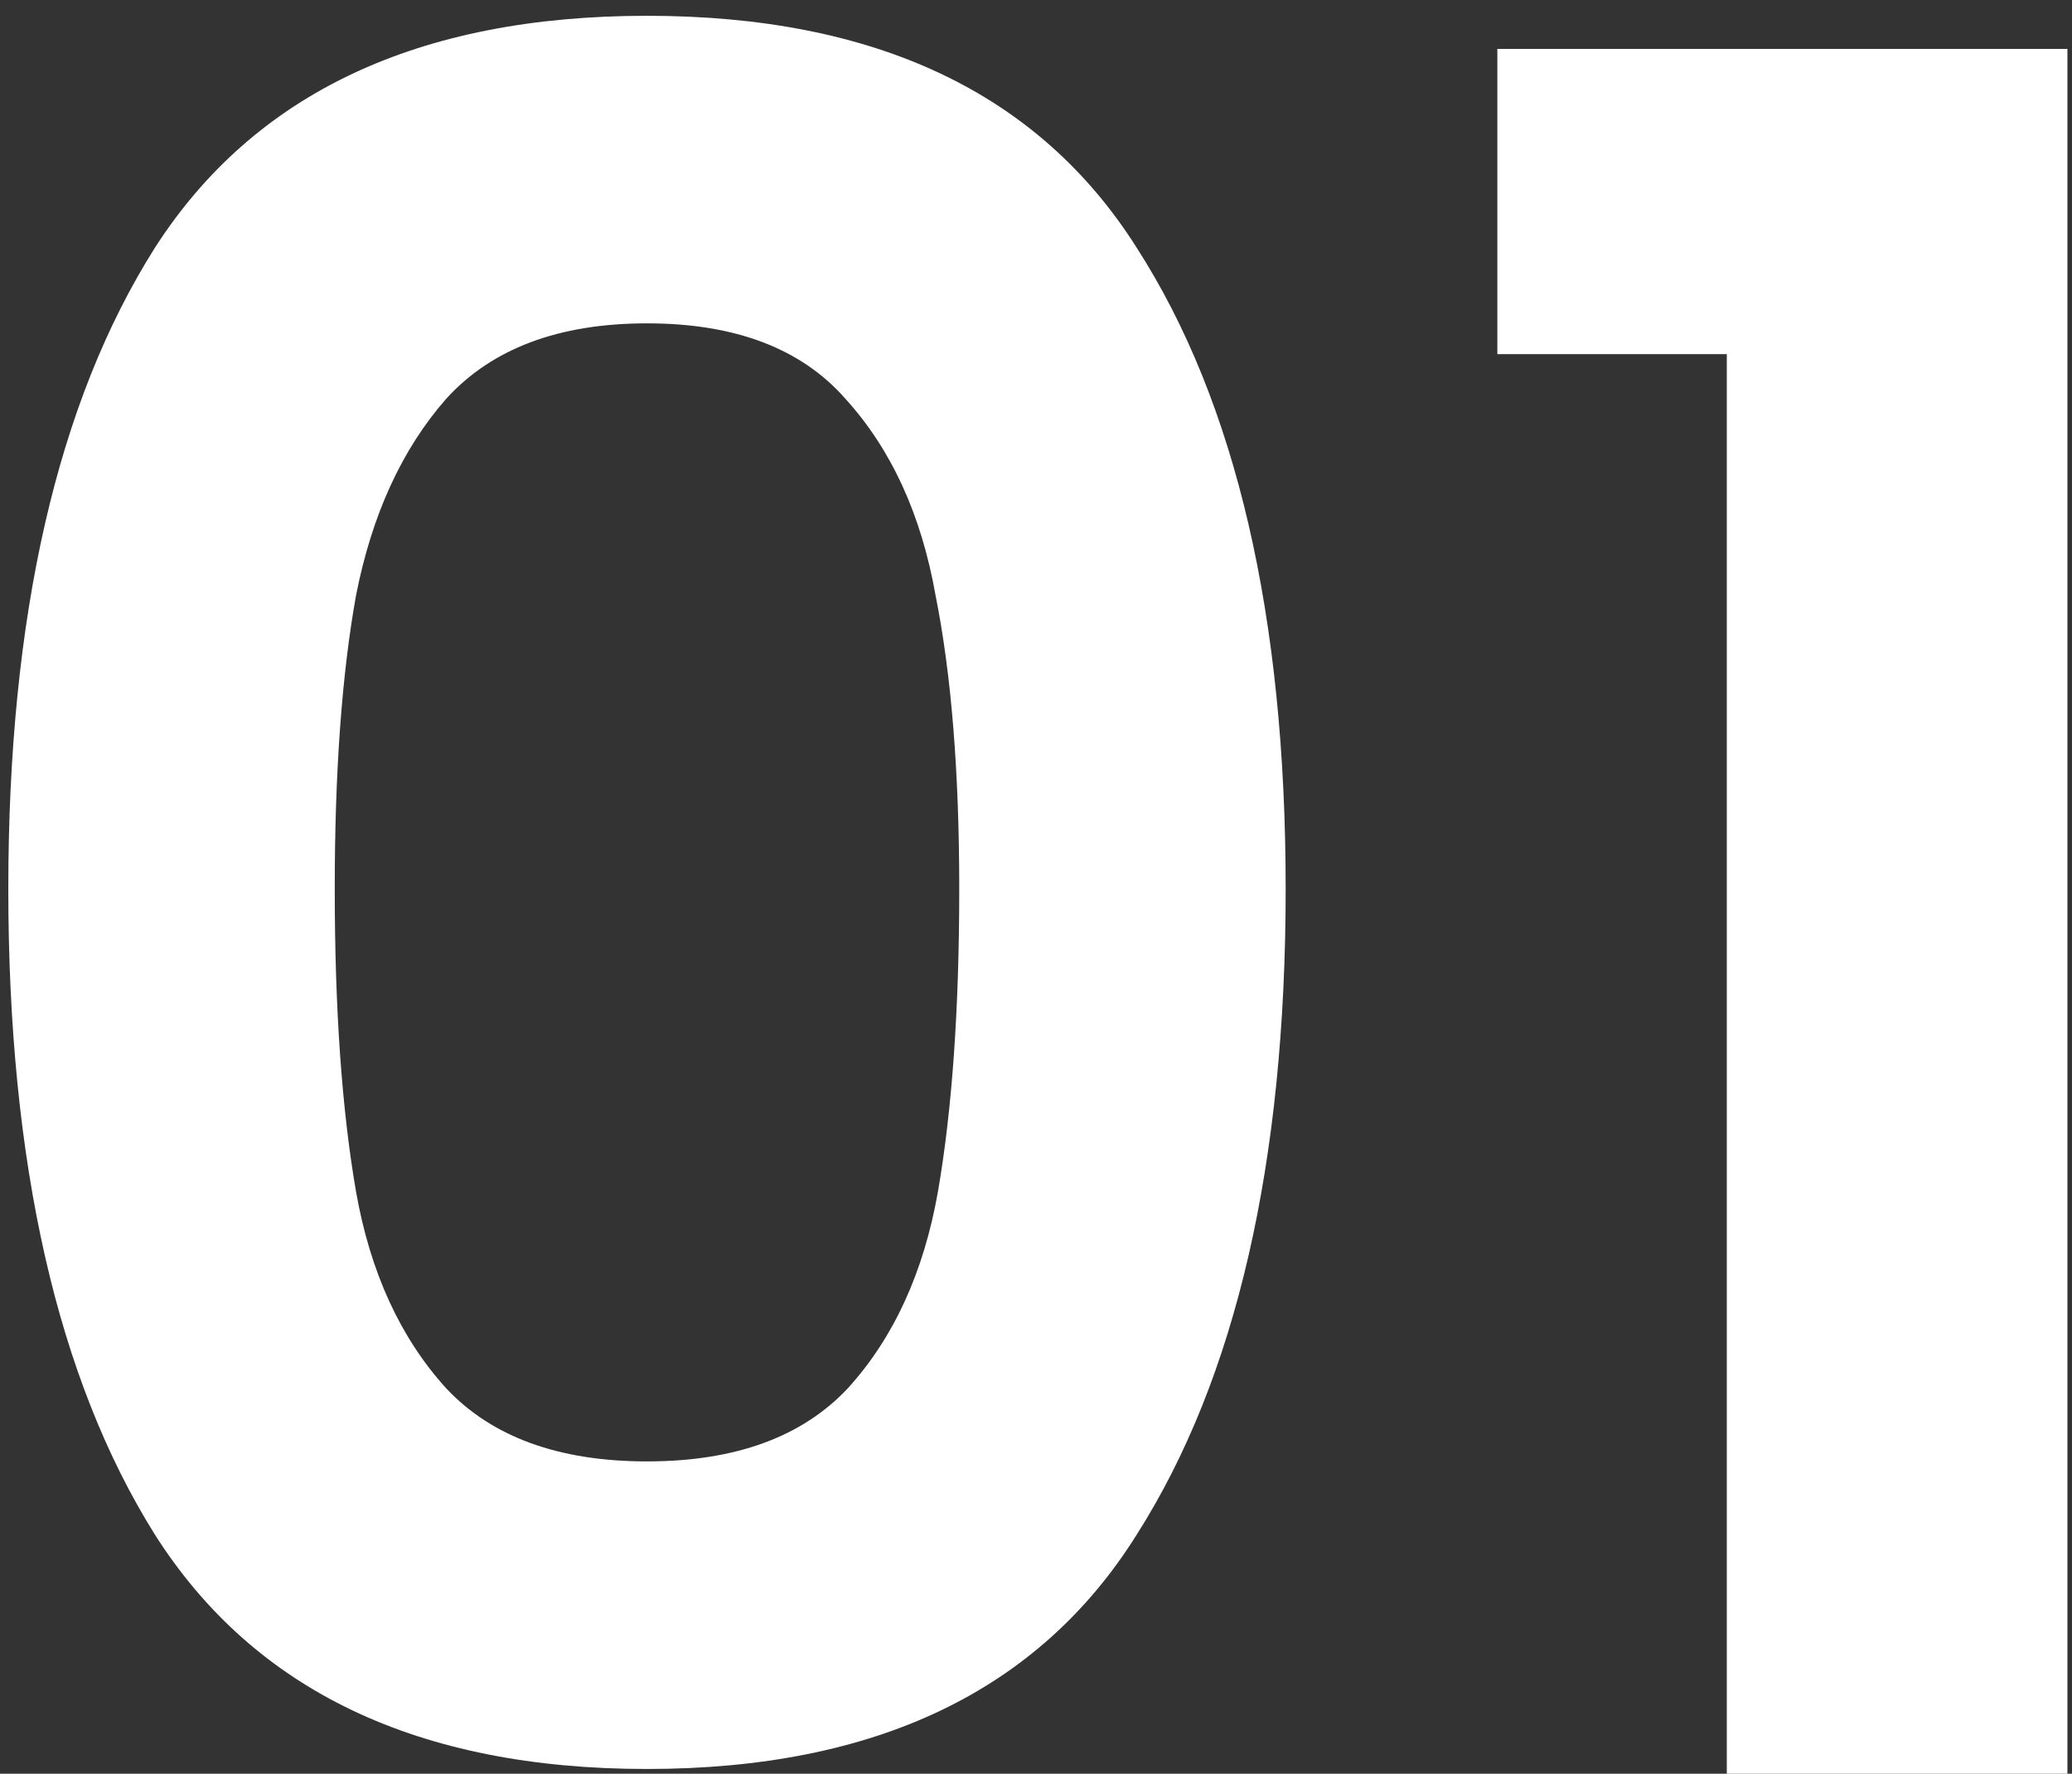 <svg xmlns="http://www.w3.org/2000/svg" width="111" height="95" viewBox="0 0 111 95" fill="none"><rect x="0" y="0" width="111" height="95" fill="#333333" stroke="none"/><path id="01" d="M0.445 47.606C0.445 32.991 3.064 21.544 8.302 13.264C13.624 4.985 22.41 0.846 34.66 0.846C46.91 0.846 55.654 4.985 60.892 13.264C66.214 21.544 68.875 32.991 68.875 47.606C68.875 62.306 66.214 73.837 60.892 82.201C55.654 90.565 46.91 94.747 34.66 94.747C22.41 94.747 13.624 90.565 8.302 82.201C3.064 73.837 0.445 62.306 0.445 47.606ZM51.388 47.606C51.388 41.354 50.965 36.117 50.12 31.892C49.36 27.584 47.755 24.078 45.305 21.375C42.94 18.671 39.391 17.319 34.66 17.319C29.929 17.319 26.339 18.671 23.889 21.375C21.523 24.078 19.918 27.584 19.073 31.892C18.313 36.117 17.933 41.354 17.933 47.606C17.933 54.026 18.313 59.433 19.073 63.826C19.834 68.135 21.439 71.641 23.889 74.344C26.339 76.963 29.929 78.273 34.66 78.273C39.391 78.273 42.982 76.963 45.432 74.344C47.882 71.641 49.487 68.135 50.247 63.826C51.007 59.433 51.388 54.026 51.388 47.606ZM80.215 18.967V2.62H110.755V95H92.507V18.967H80.215Z" fill="white"></path></svg>